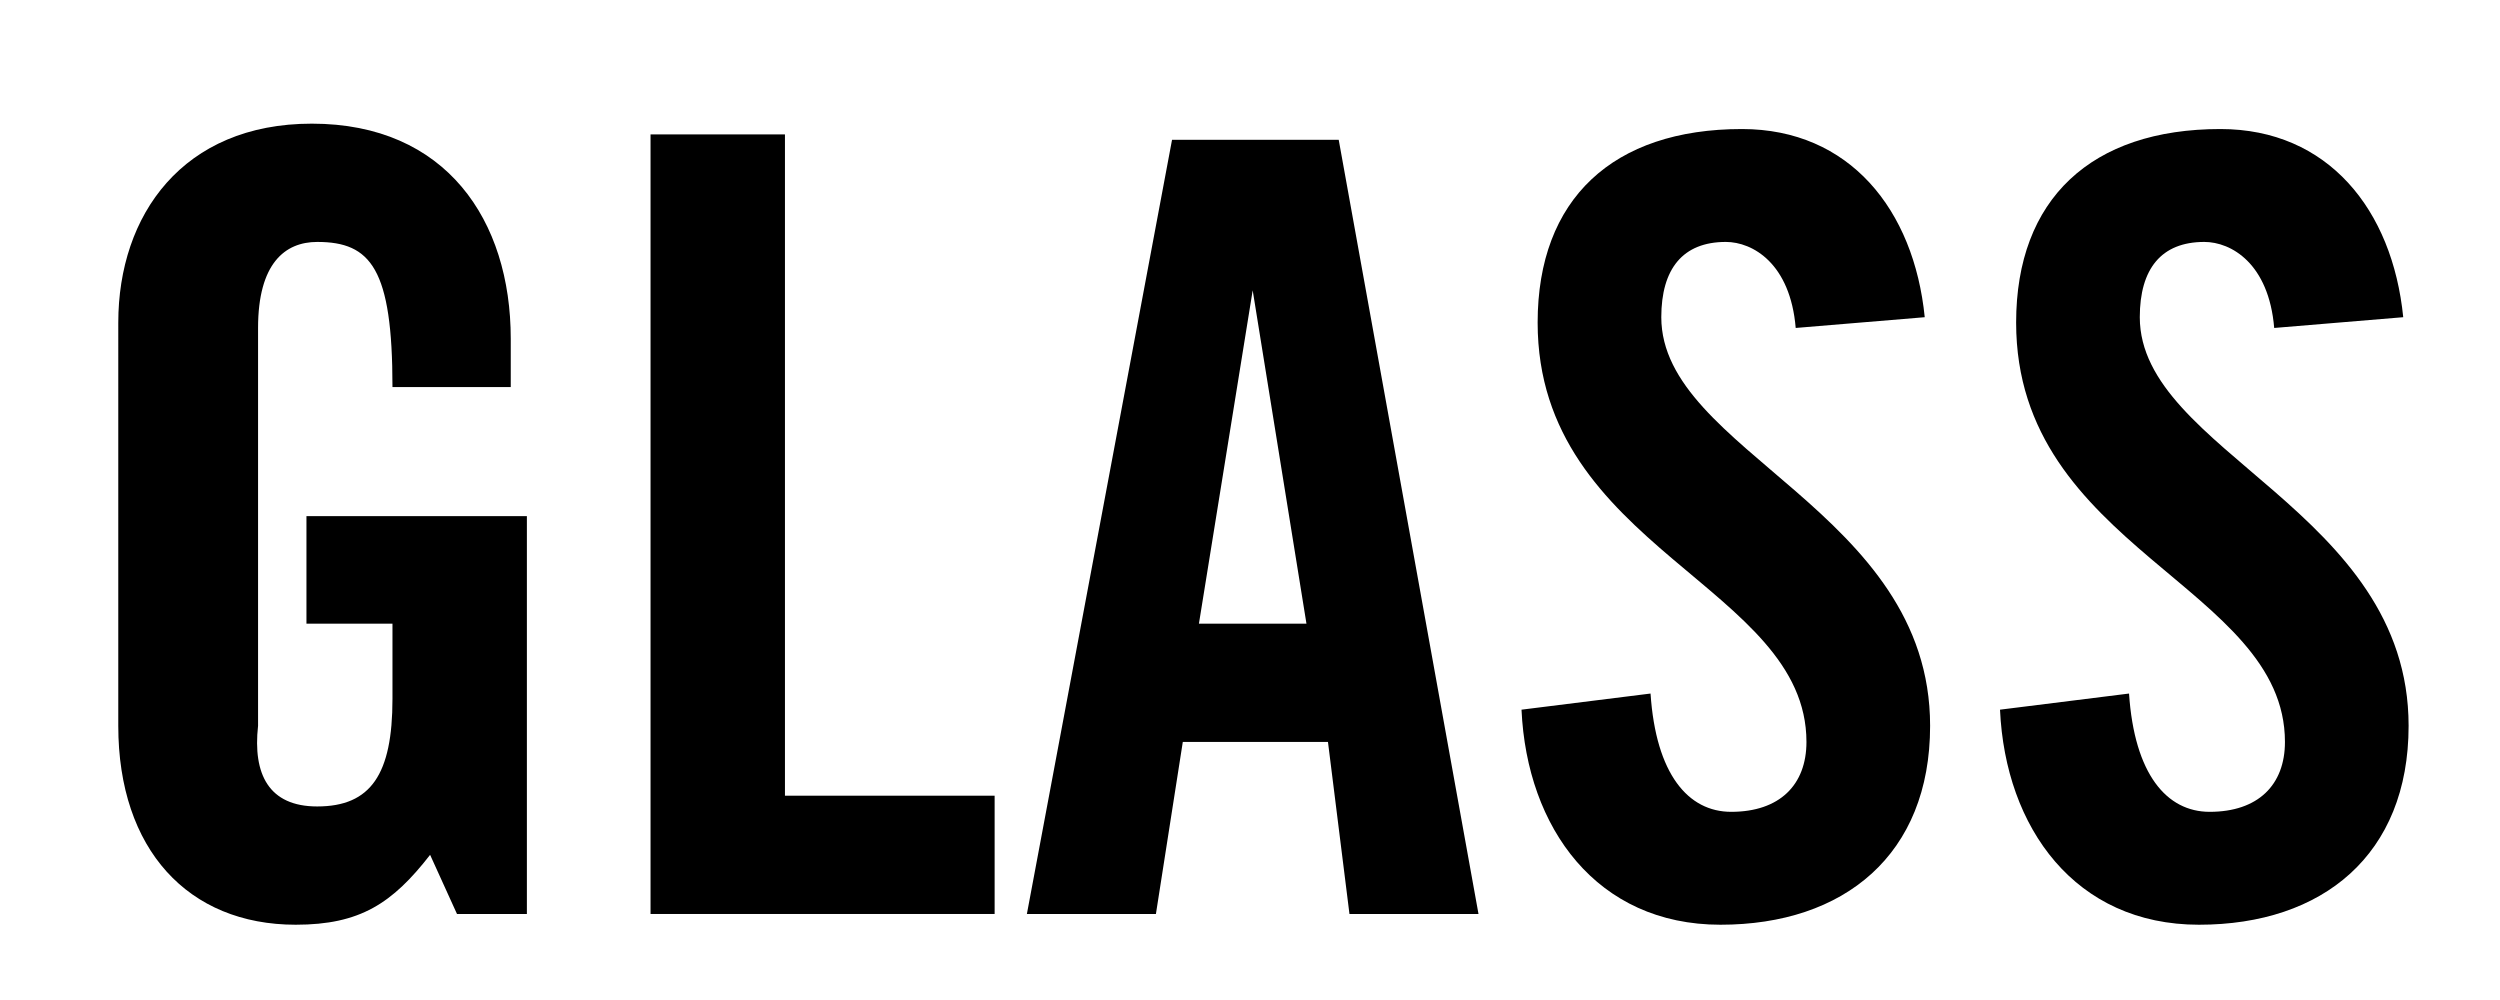 <?xml version="1.0" encoding="utf-8"?>
<!-- Generator: Adobe Illustrator 28.1.0, SVG Export Plug-In . SVG Version: 6.00 Build 0)  -->
<svg version="1.1" xmlns="http://www.w3.org/2000/svg" xmlns:xlink="http://www.w3.org/1999/xlink" x="0px" y="0px" width="46.5px"
	 height="18.6px" viewBox="0 0 46.5 18.6" enable-background="new 0 0 46.5 18.6" xml:space="preserve">
<g id="レイヤー_1" display="none">
	<g id="categoryname_ball_pc" transform="translate(-322.95 -39.46)" display="inline">
		<g id="グループ_10">
			<rect id="長方形_10" x="323" y="39.5" fill="none" width="46.5" height="18.6"/>
			<path id="パス_77" d="M327.5,41.6h3.9c3,0,4.7,1.2,4.7,3.7c0,1.3-0.7,2.4-1.8,3c1.5,1,2.1,1.8,2.1,3.6c0,2.9-1.9,4.2-4.8,4.2
				h-4V41.6z M330.2,47.3h1c1.2,0,2.1-0.7,2.1-1.7c0-1.1-0.6-1.7-1.9-1.7h-1.1L330.2,47.3L330.2,47.3z M330.2,53.8h1.2
				c1.1,0.1,2.1-0.6,2.2-1.7c0-0.1,0-0.2,0-0.4c0-1.4-1-2.1-2.4-2.1h-1L330.2,53.8L330.2,53.8z"/>
			<path id="パス_78" d="M337.6,56.1l3.6-14.4h3.5l3.5,14.4h-2.6l-0.7-3H341l-0.8,3H337.6z M341.5,50.6h2.7l-1.3-5.8h0L341.5,50.6
				z"/>
			<path id="パス_79" d="M349.7,56.1V41.6h2.8v12h4.4V56L349.7,56.1L349.7,56.1z"/>
			<path id="パス_80" d="M358.6,56.1V41.6h2.8v12h4.4V56L358.6,56.1L358.6,56.1z"/>
		</g>
	</g>
</g>
<g id="レイヤー_2">
	<rect id="長方形_10_00000082345563221608038170000010099250391417095044_" fill="none" width="46.5" height="18.6"/>
	<path d="M5.7,9.6h4.1V17H8.5l-0.5-1.1c-0.7,0.9-1.3,1.3-2.5,1.3c-2,0-3.3-1.4-3.3-3.7V6c0-2,1.2-3.7,3.6-3.7c2.5,0,3.7,1.8,3.7,4
		v0.9H7.3c0-2.2-0.4-2.7-1.4-2.7c-0.6,0-1.1,0.4-1.1,1.6v7.4C4.7,14.4,5,15,5.9,15c1,0,1.4-0.6,1.4-2v-1.4H5.7V9.6z"/>
	<path d="M12.1,17V2.5h2.5v12.3h3.9V17H12.1z"/>
	<path d="M21.5,17h-2.4l2.7-14.4h3.1L27.5,17h-2.4l-0.4-3.2h-2.7L21.5,17z M22.3,11.6h2l-1-6.2h0L22.3,11.6z"/>
	<path d="M33.4,6.1c-0.1-1.2-0.8-1.6-1.3-1.6c-0.8,0-1.2,0.5-1.2,1.4c0,2.5,5,3.6,5,7.6c0,2.4-1.6,3.7-3.9,3.7c-2.3,0-3.6-1.8-3.7-4
		l2.4-0.3c0.1,1.5,0.7,2.2,1.5,2.2c0.9,0,1.4-0.5,1.4-1.3c0-2.9-5-3.6-5-7.8c0-2.3,1.4-3.6,3.8-3.6c2,0,3.2,1.5,3.4,3.5L33.4,6.1z"
		/>
	<path d="M42.3,6.1c-0.1-1.2-0.8-1.6-1.3-1.6c-0.8,0-1.2,0.5-1.2,1.4c0,2.5,5,3.6,5,7.6c0,2.4-1.6,3.7-3.9,3.7c-2.3,0-3.6-1.8-3.7-4
		l2.4-0.3c0.1,1.5,0.7,2.2,1.5,2.2c0.9,0,1.4-0.5,1.4-1.3c0-2.9-5-3.6-5-7.8c0-2.3,1.4-3.6,3.8-3.6c2,0,3.2,1.5,3.4,3.5L42.3,6.1z"
		/>
</g>
</svg>
